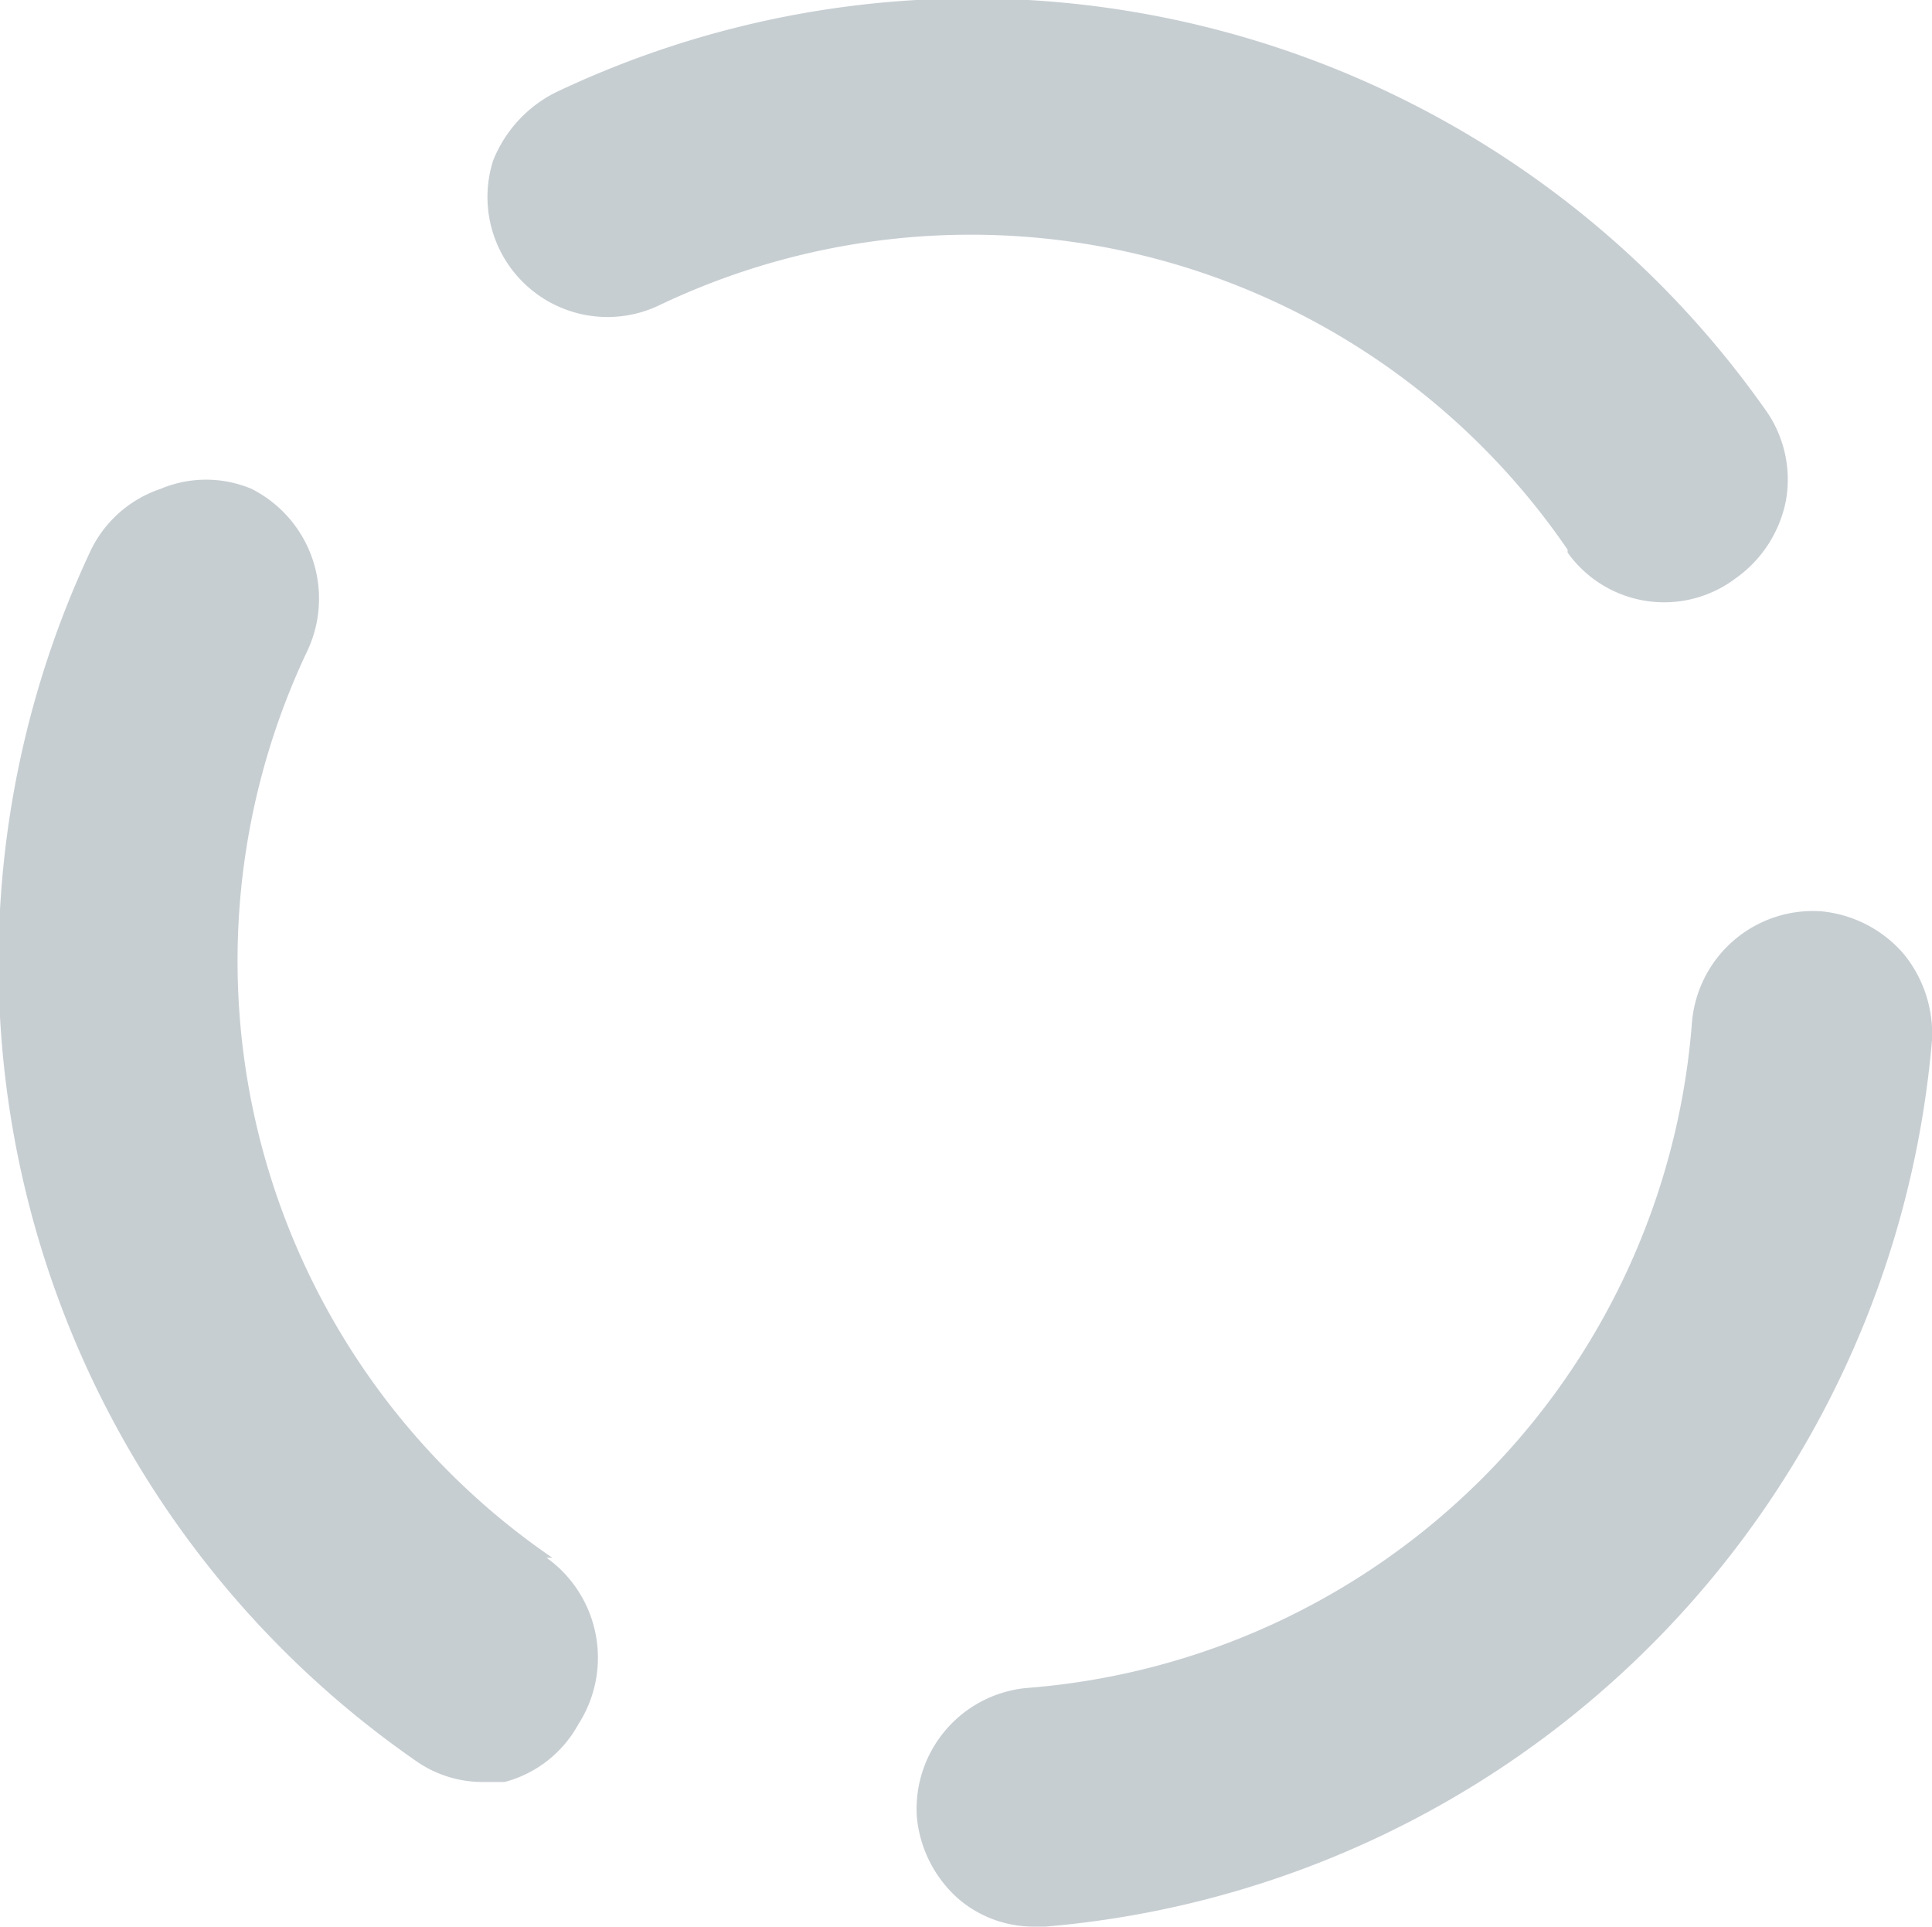 <svg xmlns="http://www.w3.org/2000/svg" viewBox="0 0 13.36 13.32"><defs><style>.cls-1{fill:#c7ced2;}</style></defs><title>Element 3</title><g id="Ebene_2" data-name="Ebene 2"><g id="Ebene_1-2" data-name="Ebene 1"><path class="cls-1" d="M13.16,6.59a.86.86,0,0,0-.57-.29.84.84,0,0,0-.89.77,5,5,0,0,1-4.6,4.6.84.84,0,0,0-.76.89.86.86,0,0,0,.29.57.8.8,0,0,0,.53.19h.07a6.72,6.72,0,0,0,6.13-6.13.87.87,0,0,0-.2-.6"/><path class="cls-1" d="M3.82,10.77A5,5,0,0,1,2.13,4.49h0a.85.85,0,0,0-.39-1.11.81.81,0,0,0-.63,0,.83.83,0,0,0-.48.42,6.71,6.71,0,0,0,2.24,8.37.8.8,0,0,0,.47.15l.15,0A.82.82,0,0,0,4,11.92a.85.85,0,0,0-.22-1.15"/><path class="cls-1" d="M10.84,3.82A.82.82,0,0,0,12,4h0a.86.86,0,0,0,.35-.54.83.83,0,0,0-.13-.61A6.71,6.71,0,0,0,3.84.64a.9.9,0,0,0-.43.47.83.83,0,0,0,1.15,1,5,5,0,0,1,6.28,1.69"/></g></g></svg>